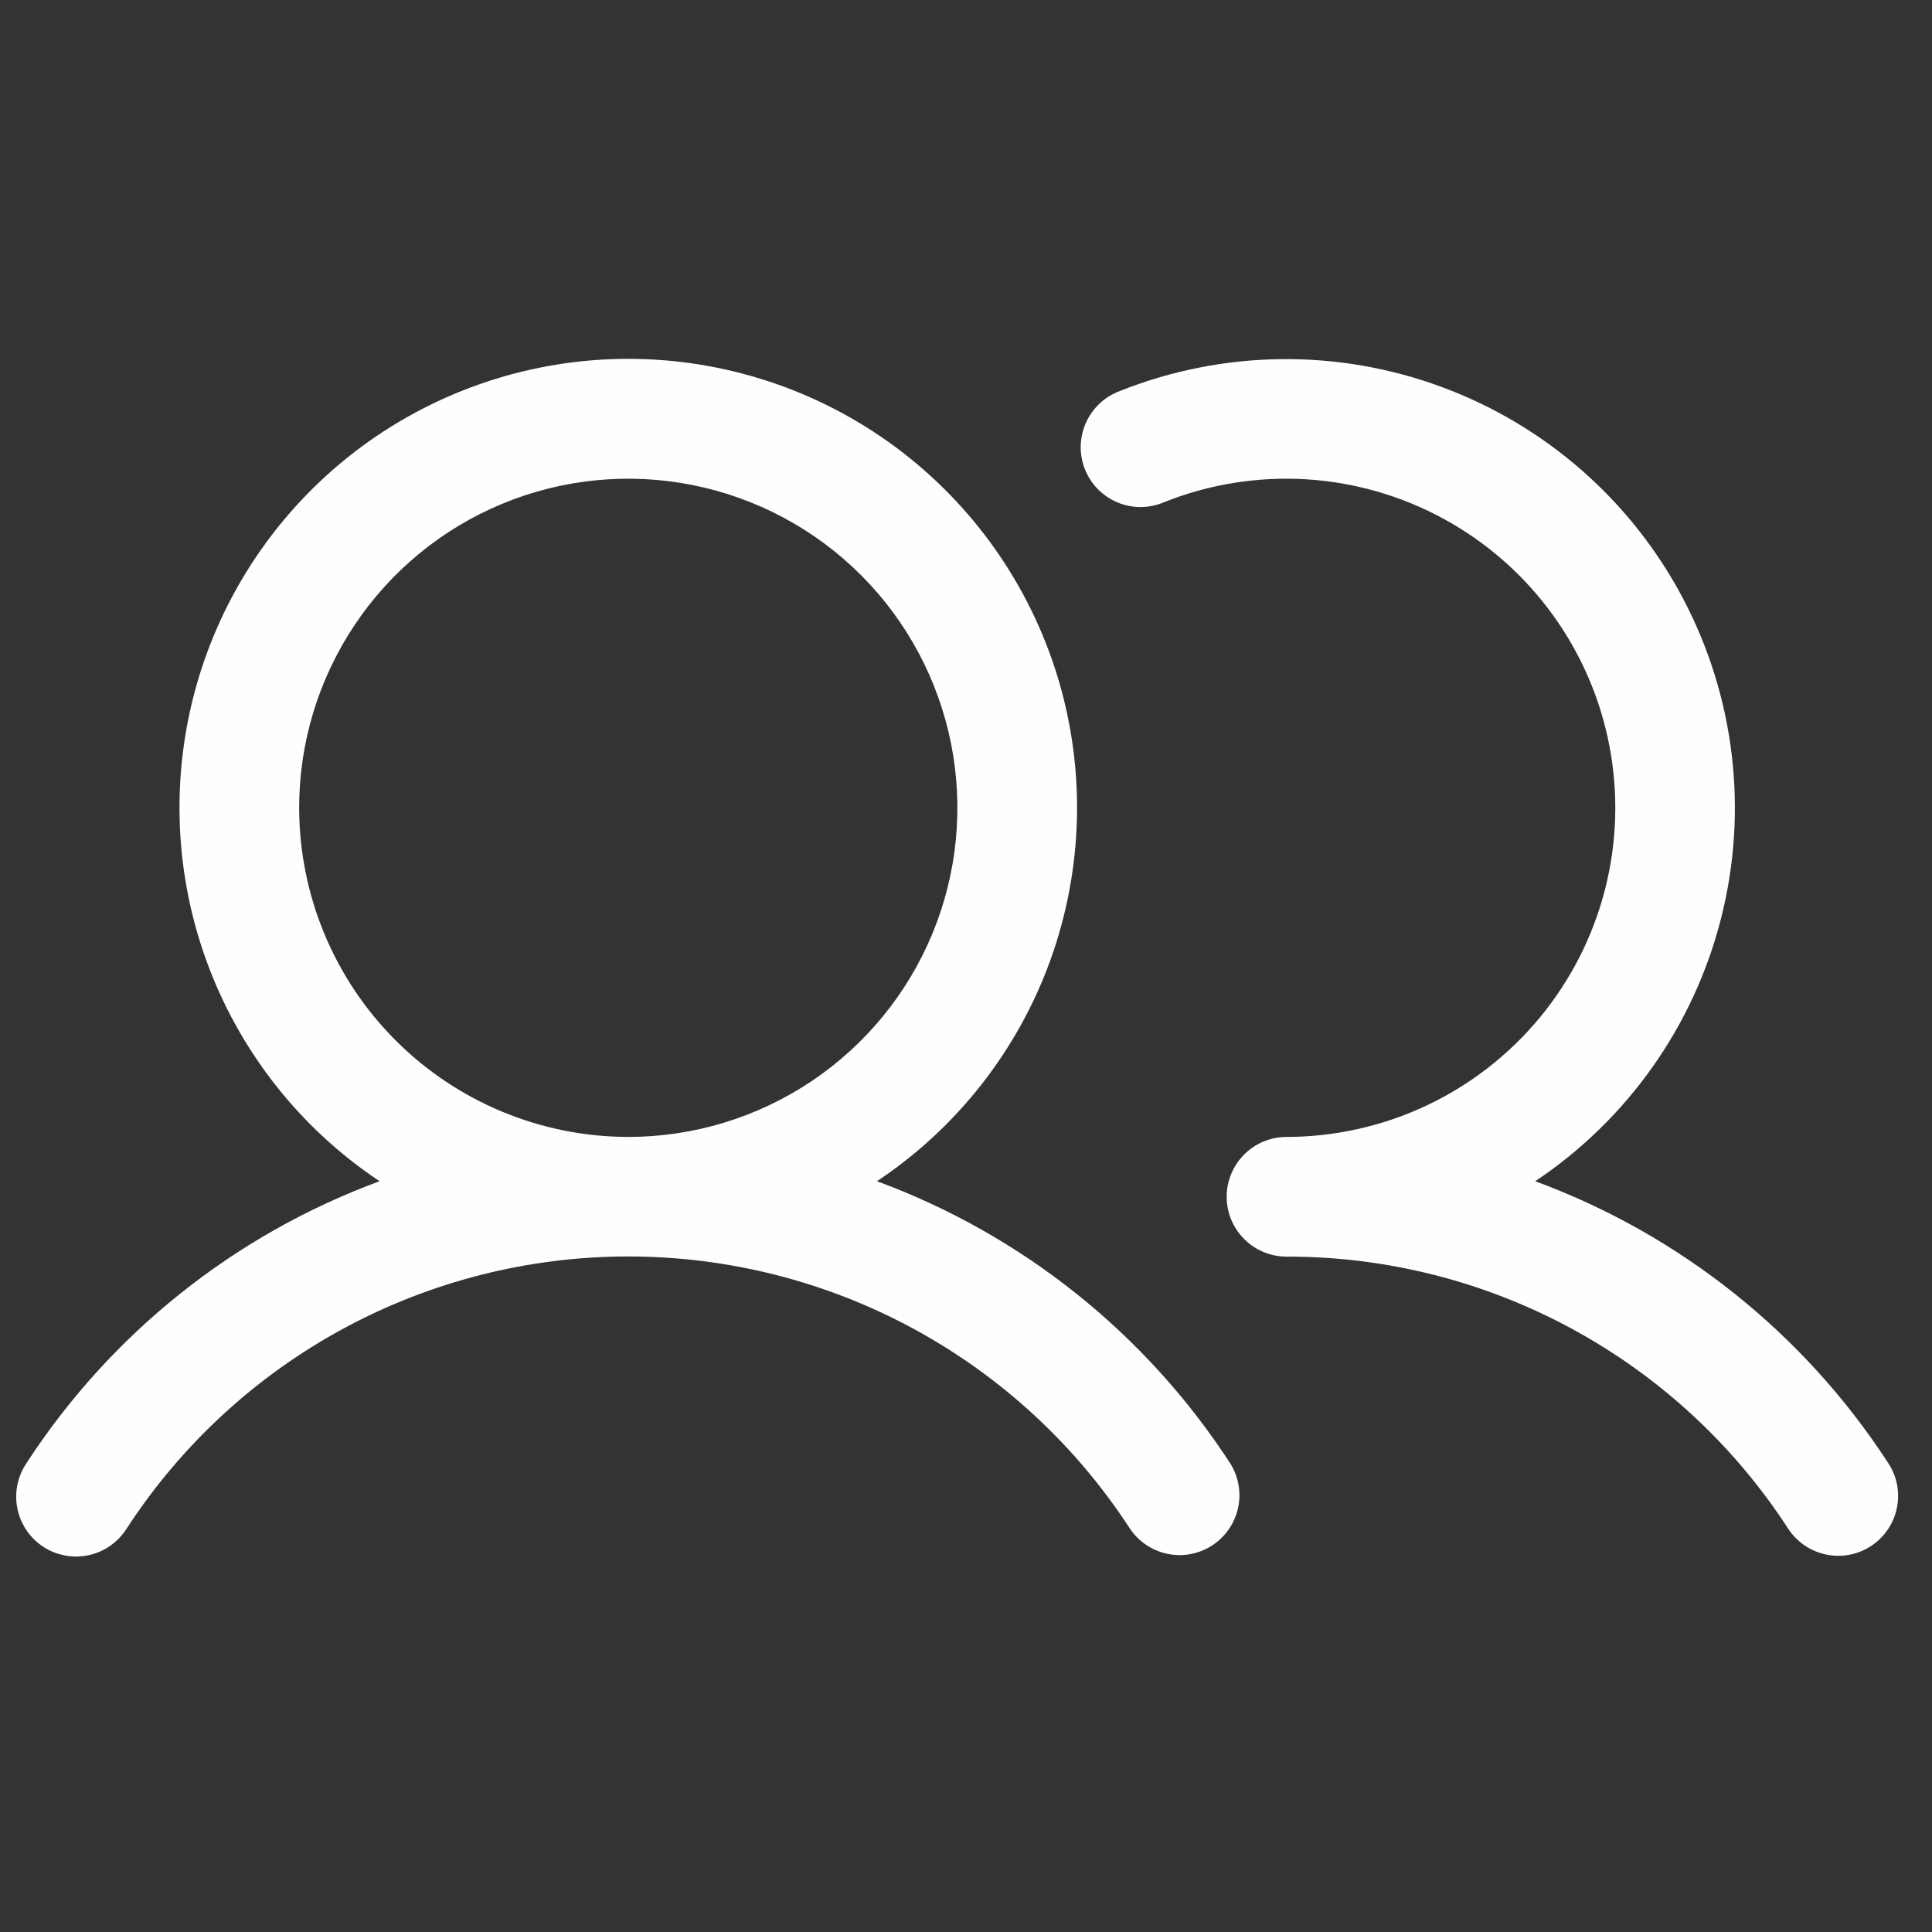 <svg width="38" height="38" viewBox="0 0 38 38" fill="none" xmlns="http://www.w3.org/2000/svg">
<rect x="0" y="0" width="38" height="38" fill="#333333" stroke="none"/>
<path d="M17.249 23.233C18.826 22.183 20.024 20.653 20.665 18.869C21.305 17.086 21.355 15.144 20.807 13.33C20.258 11.516 19.14 9.927 17.619 8.797C16.097 7.668 14.252 7.058 12.357 7.058C10.462 7.058 8.618 7.668 7.096 8.797C5.575 9.927 4.457 11.516 3.908 13.33C3.36 15.144 3.409 17.086 4.05 18.869C4.691 20.653 5.888 22.183 7.466 23.233C4.612 24.285 2.176 26.231 0.519 28.781C0.432 28.91 0.371 29.056 0.341 29.209C0.311 29.362 0.311 29.519 0.342 29.672C0.373 29.825 0.434 29.97 0.522 30.099C0.609 30.228 0.722 30.338 0.852 30.424C0.983 30.509 1.129 30.567 1.283 30.595C1.436 30.624 1.594 30.621 1.746 30.588C1.898 30.555 2.043 30.491 2.17 30.402C2.298 30.312 2.407 30.198 2.49 30.067C3.559 28.423 5.021 27.072 6.744 26.137C8.467 25.202 10.397 24.713 12.357 24.713C14.318 24.713 16.247 25.202 17.971 26.137C19.694 27.072 21.156 28.423 22.225 30.067C22.397 30.323 22.664 30.502 22.967 30.563C23.27 30.625 23.585 30.564 23.844 30.395C24.103 30.227 24.285 29.962 24.351 29.66C24.417 29.358 24.361 29.042 24.196 28.781C22.539 26.231 20.102 24.285 17.249 23.233ZM5.884 15.889C5.884 14.608 6.264 13.357 6.975 12.293C7.686 11.228 8.697 10.398 9.88 9.908C11.063 9.418 12.365 9.29 13.62 9.54C14.876 9.79 16.029 10.406 16.935 11.312C17.84 12.217 18.456 13.37 18.706 14.626C18.956 15.882 18.828 17.183 18.338 18.366C17.848 19.549 17.018 20.56 15.954 21.271C14.889 21.982 13.638 22.362 12.357 22.362C10.641 22.36 8.996 21.677 7.782 20.464C6.569 19.25 5.886 17.605 5.884 15.889ZM36.8 30.409C36.538 30.58 36.22 30.64 35.914 30.575C35.609 30.511 35.342 30.328 35.171 30.067C34.104 28.422 32.642 27.071 30.918 26.136C29.195 25.201 27.265 24.713 25.304 24.716C24.992 24.716 24.692 24.592 24.472 24.371C24.251 24.151 24.127 23.851 24.127 23.539C24.127 23.227 24.251 22.927 24.472 22.707C24.692 22.486 24.992 22.362 25.304 22.362C26.257 22.361 27.198 22.15 28.061 21.743C28.923 21.336 29.684 20.744 30.291 20.008C30.898 19.273 31.334 18.413 31.57 17.489C31.806 16.565 31.834 15.601 31.654 14.665C31.474 13.729 31.089 12.844 30.527 12.074C29.966 11.304 29.241 10.667 28.404 10.21C27.568 9.752 26.641 9.485 25.689 9.427C24.738 9.37 23.785 9.523 22.9 9.876C22.756 9.938 22.6 9.971 22.443 9.973C22.286 9.974 22.13 9.944 21.984 9.884C21.839 9.824 21.707 9.735 21.596 9.624C21.486 9.512 21.399 9.379 21.34 9.233C21.282 9.087 21.253 8.931 21.256 8.773C21.259 8.616 21.294 8.461 21.358 8.317C21.422 8.174 21.514 8.044 21.628 7.937C21.743 7.829 21.878 7.746 22.026 7.691C24.053 6.883 26.307 6.854 28.353 7.61C30.4 8.365 32.094 9.852 33.109 11.783C34.124 13.714 34.389 15.953 33.85 18.067C33.312 20.182 32.01 22.022 30.196 23.233C33.049 24.285 35.486 26.231 37.142 28.781C37.313 29.042 37.373 29.361 37.308 29.666C37.244 29.971 37.061 30.239 36.8 30.409Z" fill="#FFFEFE"/>
</svg>
